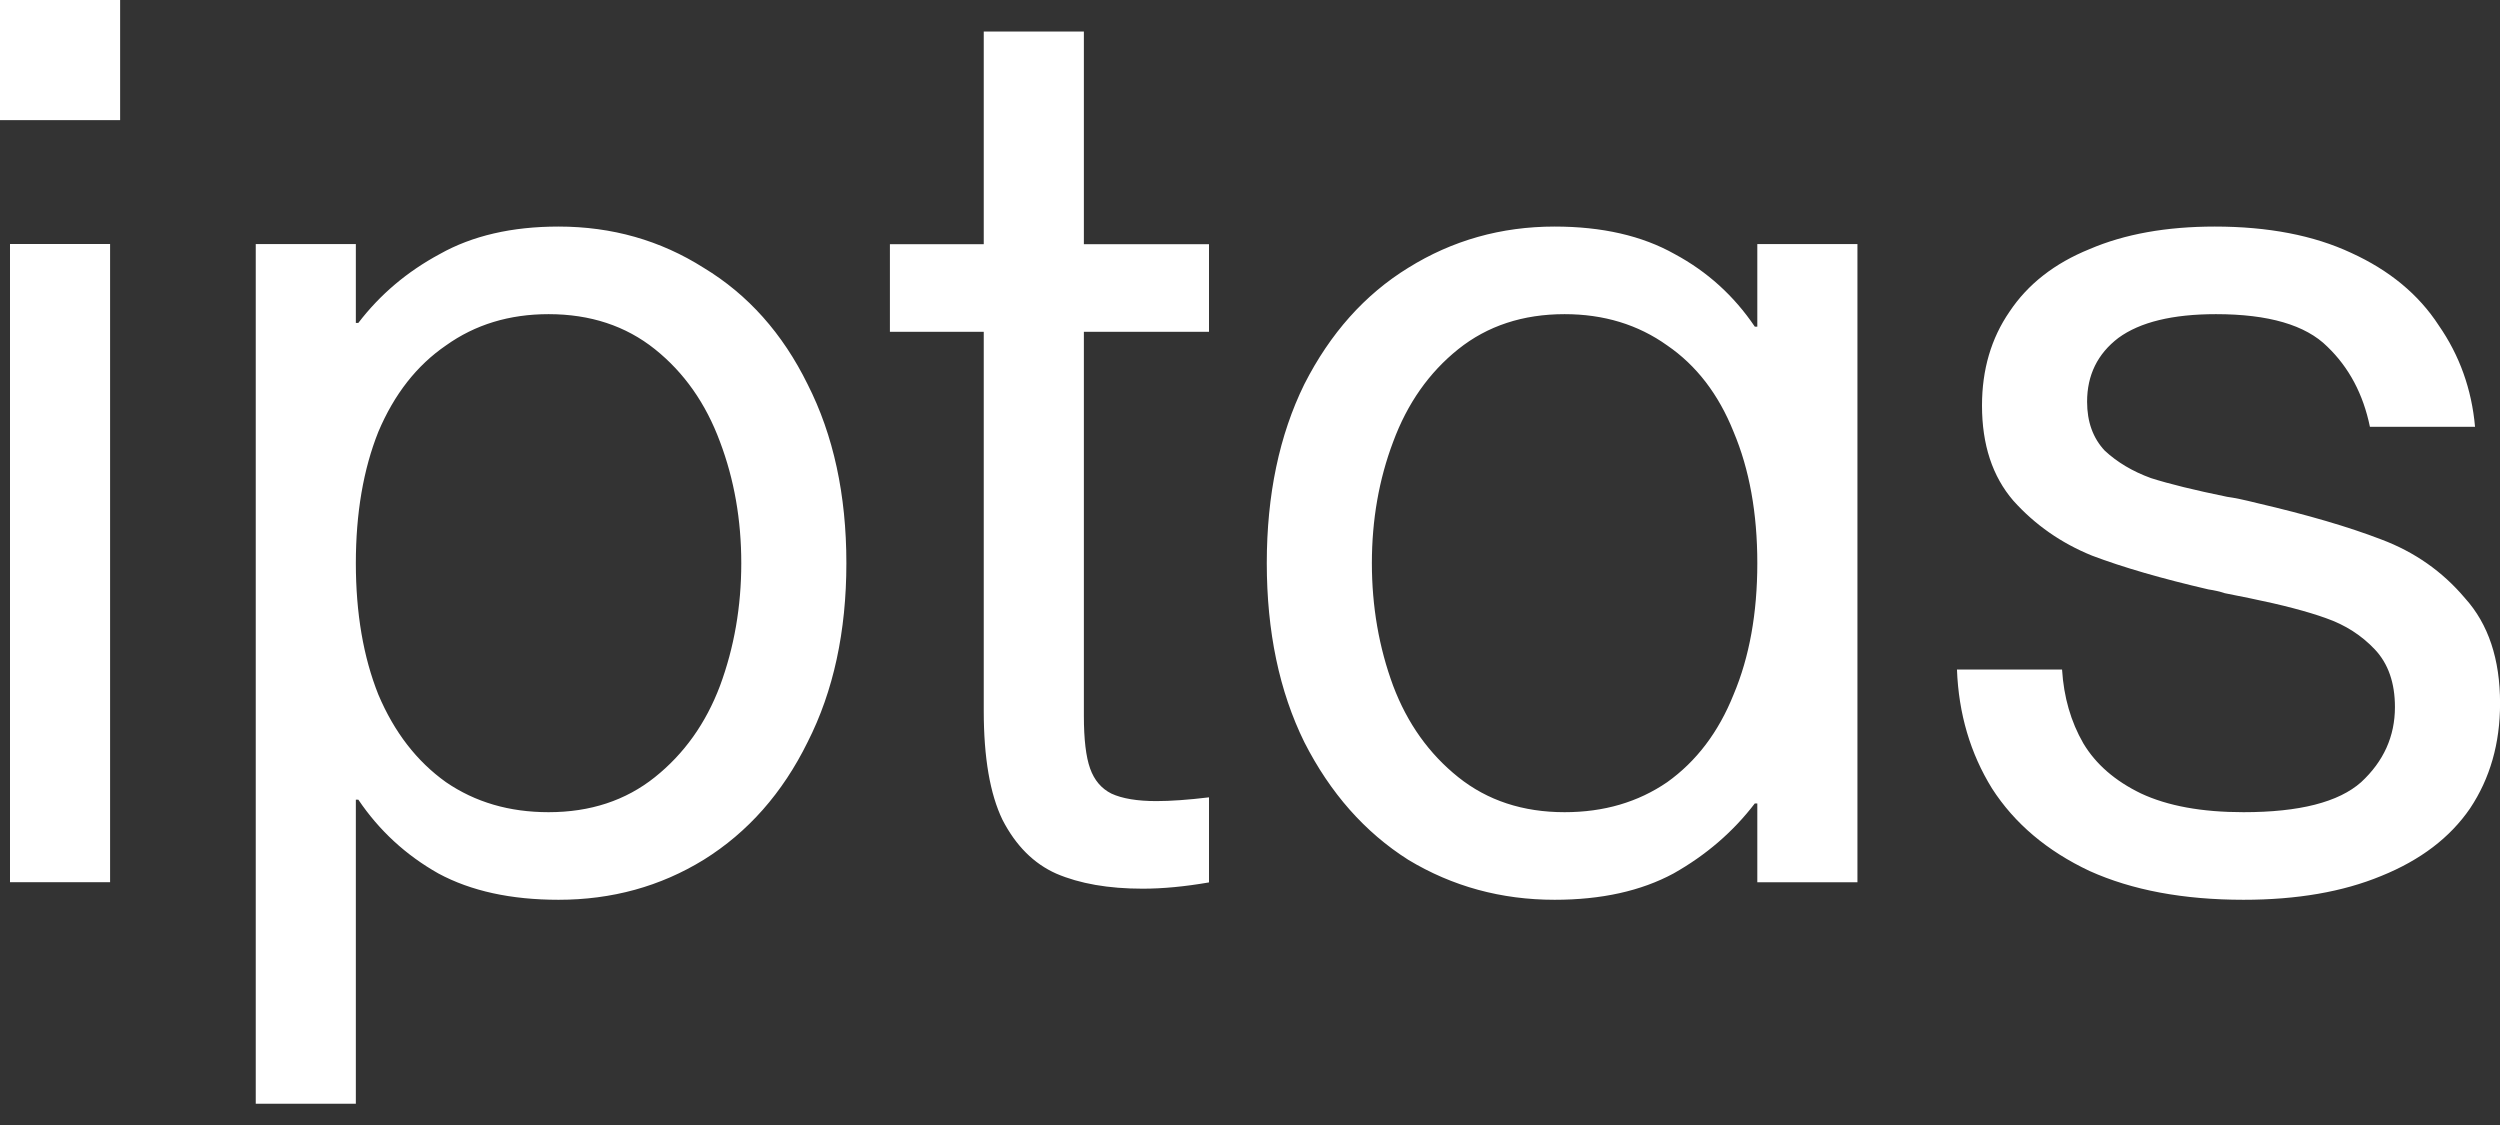 <svg width="80" height="36" viewBox="0 0 80 36" fill="none" xmlns="http://www.w3.org/2000/svg">
    <rect x="0" y="0" width="80" height="36" fill="#333333" stroke="none"/>
    <path d="M17.874 7.25C19.582 7.25 21.131 7.69 22.52 8.571C23.934 9.426 25.042 10.668 25.843 12.296C26.67 13.924 27.084 15.833 27.084 18.021C27.084 20.21 26.67 22.12 25.843 23.748C25.042 25.376 23.934 26.631 22.52 27.512C21.131 28.366 19.582 28.793 17.874 28.793C16.352 28.793 15.071 28.513 14.03 27.952C12.989 27.365 12.134 26.578 11.467 25.59H11.387V35.32H8.184V7.811H11.387V10.333H11.467C12.161 9.425 13.029 8.691 14.07 8.131C15.111 7.544 16.379 7.25 17.874 7.25ZM49.747 7.25C51.269 7.25 52.55 7.544 53.591 8.131C54.632 8.691 55.487 9.465 56.154 10.453H56.234V7.811H59.438V28.232H56.234V25.71H56.154C55.46 26.618 54.592 27.365 53.551 27.952C52.51 28.513 51.242 28.793 49.747 28.793C48.039 28.793 46.476 28.366 45.062 27.512C43.674 26.631 42.566 25.376 41.738 23.748C40.937 22.12 40.537 20.21 40.537 18.021C40.537 15.833 40.938 13.924 41.738 12.296C42.566 10.668 43.673 9.426 45.062 8.571C46.476 7.69 48.039 7.25 49.747 7.25ZM70.872 7.25C72.58 7.25 74.035 7.53 75.236 8.091C76.464 8.651 77.399 9.425 78.04 10.413C78.707 11.374 79.094 12.456 79.201 13.657H75.837C75.623 12.616 75.17 11.761 74.476 11.094C73.781 10.4 72.594 10.053 70.912 10.053C69.524 10.053 68.483 10.306 67.789 10.813C67.122 11.321 66.787 12.002 66.787 12.856C66.787 13.497 66.975 14.018 67.349 14.418C67.749 14.791 68.243 15.085 68.83 15.299C69.417 15.486 70.231 15.686 71.272 15.899C71.486 15.926 71.806 15.993 72.233 16.1C73.835 16.473 75.156 16.86 76.197 17.261C77.265 17.661 78.16 18.288 78.881 19.143C79.628 19.97 80.002 21.092 80.002 22.507C80.002 23.788 79.682 24.909 79.041 25.87C78.4 26.805 77.452 27.525 76.197 28.032C74.969 28.539 73.501 28.793 71.793 28.793C69.871 28.793 68.229 28.486 66.867 27.872C65.506 27.231 64.465 26.351 63.744 25.23C63.05 24.108 62.676 22.84 62.623 21.426H65.986C66.04 22.306 66.267 23.094 66.667 23.788C67.067 24.456 67.682 24.989 68.51 25.39C69.364 25.79 70.458 25.99 71.793 25.99C73.581 25.99 74.836 25.67 75.557 25.029C76.277 24.362 76.638 23.561 76.638 22.627C76.638 21.853 76.424 21.238 75.997 20.784C75.57 20.331 75.049 19.997 74.436 19.783C73.848 19.57 73.034 19.356 71.993 19.143L71.192 18.982C71.032 18.929 70.859 18.889 70.672 18.862C69.177 18.515 67.935 18.155 66.947 17.781C65.96 17.381 65.119 16.794 64.425 16.02C63.758 15.245 63.424 14.231 63.424 12.977C63.424 11.829 63.717 10.827 64.305 9.973C64.892 9.092 65.746 8.425 66.867 7.971C67.988 7.49 69.324 7.25 70.872 7.25ZM34.684 7.815H38.688V10.618H34.684V22.911C34.684 23.658 34.75 24.219 34.884 24.593C35.017 24.966 35.244 25.234 35.565 25.395C35.911 25.555 36.392 25.635 37.006 25.635C37.46 25.635 38.02 25.595 38.688 25.515V28.237C37.913 28.371 37.206 28.438 36.565 28.438C35.471 28.438 34.55 28.277 33.803 27.957C33.082 27.637 32.507 27.063 32.08 26.235C31.68 25.408 31.48 24.246 31.48 22.751V10.618H28.477V7.815H31.48V1.008H34.684V7.815ZM3.523 28.23H0.32V7.809H3.523V28.23ZM17.554 10.053C16.299 10.053 15.205 10.386 14.271 11.054C13.336 11.694 12.615 12.616 12.107 13.817C11.627 15.019 11.387 16.42 11.387 18.021C11.387 19.623 11.627 21.025 12.107 22.227C12.615 23.428 13.336 24.362 14.271 25.029C15.205 25.67 16.299 25.99 17.554 25.99C18.888 25.99 20.023 25.616 20.957 24.869C21.891 24.122 22.586 23.148 23.04 21.946C23.494 20.718 23.721 19.41 23.721 18.021C23.721 16.634 23.494 15.339 23.04 14.138C22.586 12.91 21.891 11.921 20.957 11.174C20.023 10.427 18.888 10.053 17.554 10.053ZM50.067 10.053C48.733 10.053 47.598 10.427 46.664 11.174C45.73 11.921 45.035 12.91 44.581 14.138C44.127 15.339 43.9 16.634 43.9 18.021C43.9 19.41 44.127 20.718 44.581 21.946C45.035 23.148 45.73 24.122 46.664 24.869C47.598 25.616 48.733 25.99 50.067 25.99C51.322 25.99 52.416 25.67 53.351 25.029C54.285 24.362 54.993 23.428 55.474 22.227C55.981 21.025 56.234 19.623 56.234 18.021C56.234 16.42 55.981 15.019 55.474 13.817C54.993 12.616 54.285 11.694 53.351 11.054C52.416 10.386 51.322 10.053 50.067 10.053ZM3.844 3.844H0V0H3.844V3.844Z"
          fill="#fff"/>
</svg>

